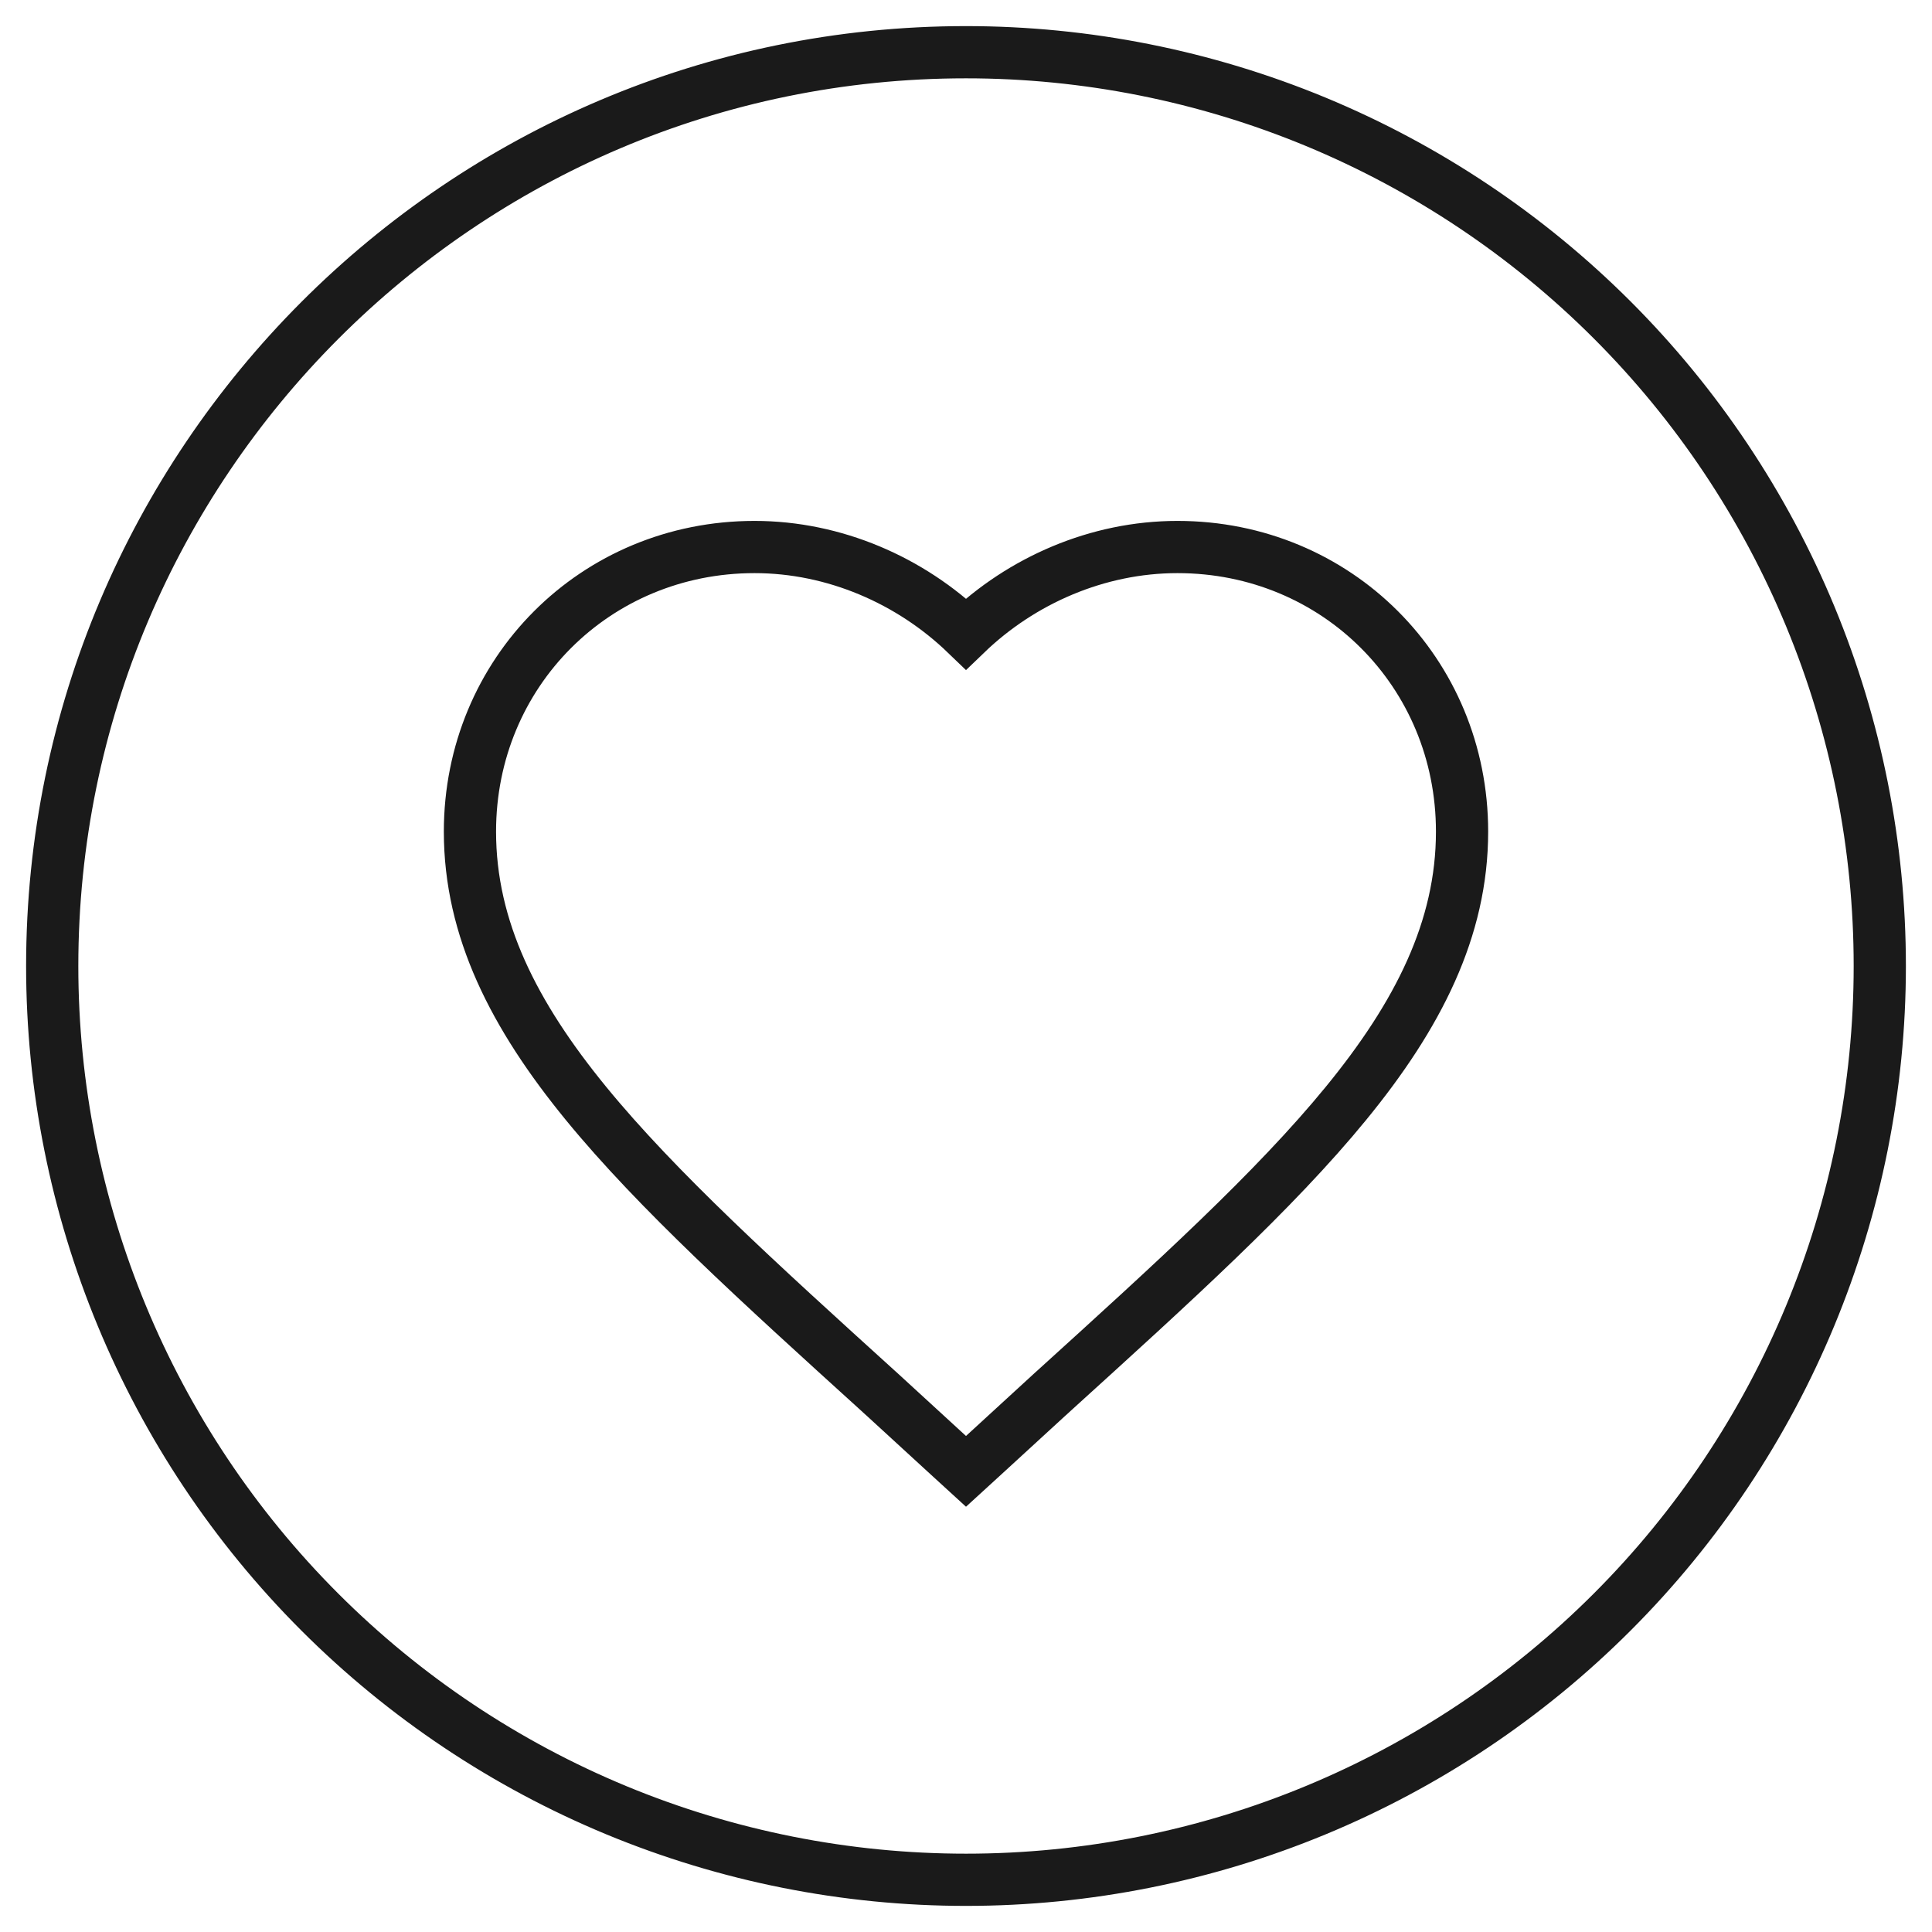 <svg width="37" height="37" viewBox="0 0 37 37" fill="none" xmlns="http://www.w3.org/2000/svg">
<g id="Vector">
<path id="Vector_2" d="M18.162 27.869L18.5 28.178L18.838 27.869L20.132 26.682L20.134 26.681L20.172 26.646C22.466 24.565 24.41 22.802 25.776 21.132C27.157 19.445 28 17.791 28 15.926C28 12.878 25.598 10.476 22.55 10.476C21.02 10.476 19.563 11.115 18.5 12.139C17.437 11.115 15.979 10.476 14.45 10.476C11.402 10.476 9 12.878 9 15.926C9 17.791 9.843 19.445 11.223 21.132C12.59 22.802 14.534 24.565 16.828 26.646L16.866 26.681L16.868 26.682L18.162 27.869ZM1 18.5C1 8.875 8.823 1 18.5 1C20.798 1 23.074 1.453 25.197 2.332C27.32 3.212 29.249 4.501 30.874 6.126C32.499 7.751 33.788 9.68 34.668 11.803C35.547 13.926 36 16.202 36 18.5C36 23.141 34.156 27.593 30.874 30.874C27.593 34.156 23.141 36 18.5 36C16.202 36 13.926 35.547 11.803 34.668C9.68 33.788 7.751 32.499 6.126 30.874C2.844 27.593 1 23.141 1 18.5Z" stroke="#1A1A1A"/>
</g>
</svg>
